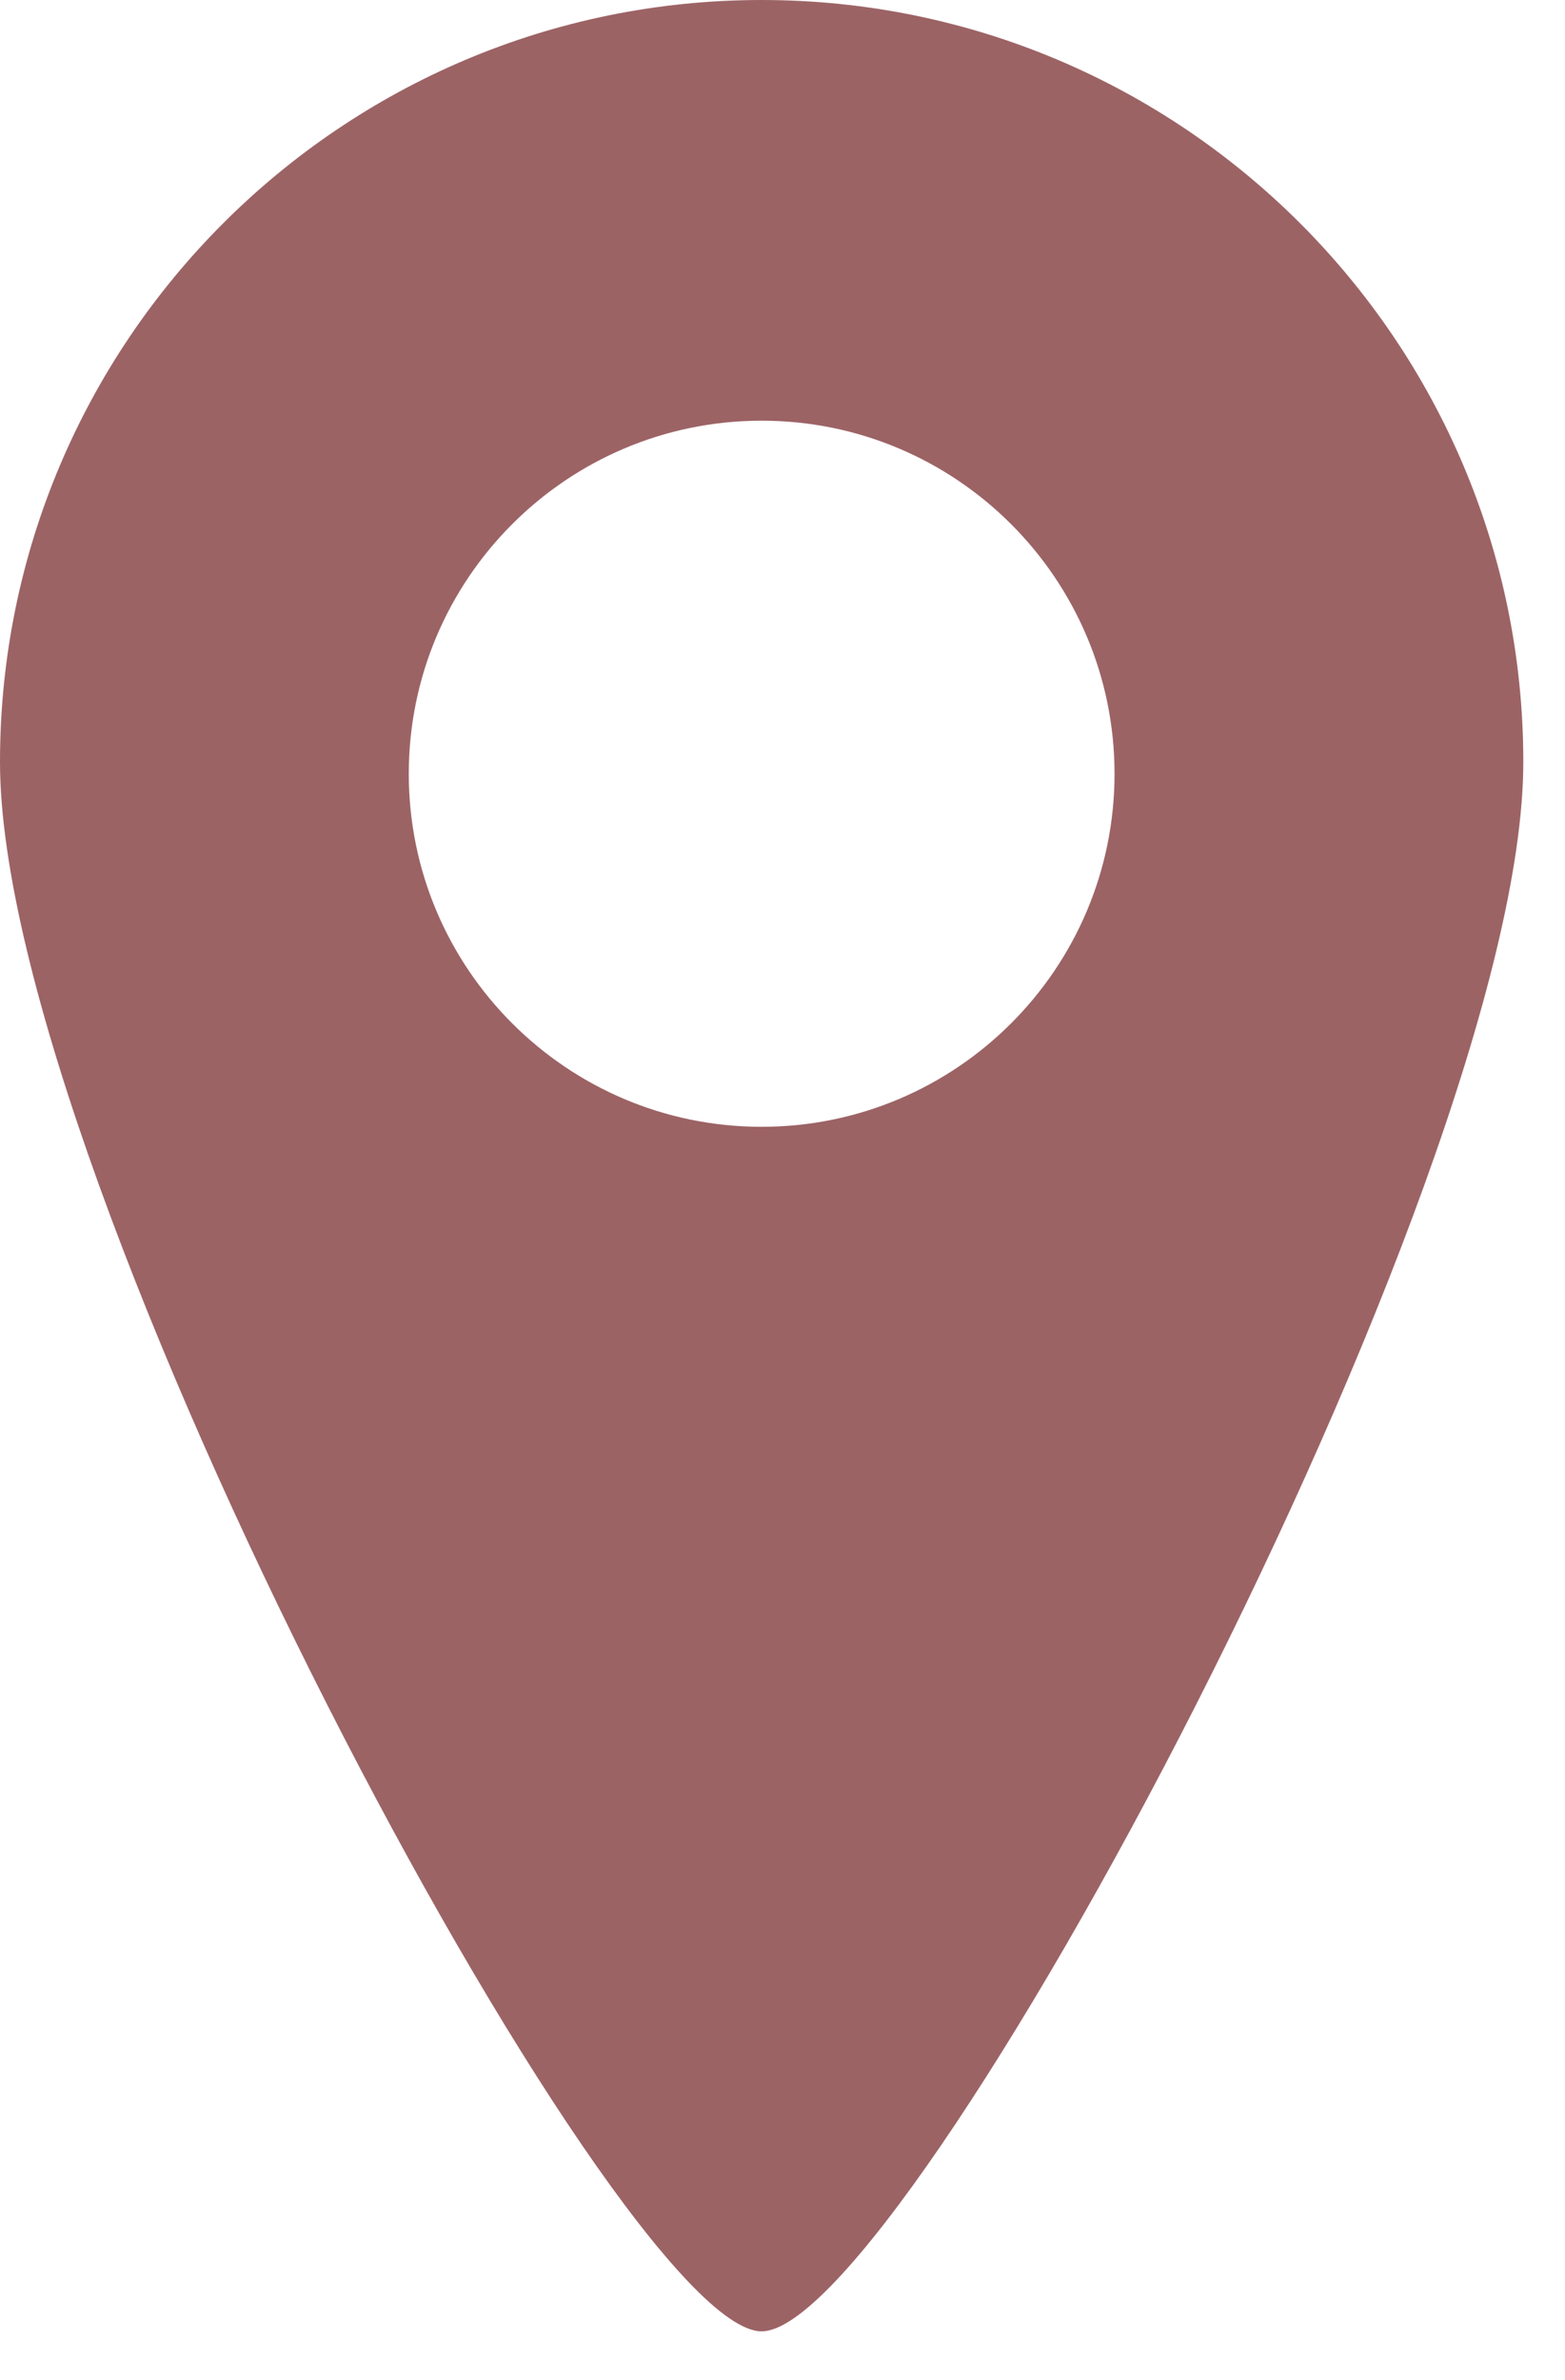 <?xml version="1.0" encoding="UTF-8" standalone="no"?><!DOCTYPE svg PUBLIC "-//W3C//DTD SVG 1.1//EN" "http://www.w3.org/Graphics/SVG/1.1/DTD/svg11.dtd"><svg width="100%" height="100%" viewBox="0 0 25 38" version="1.1" xmlns="http://www.w3.org/2000/svg" xmlns:xlink="http://www.w3.org/1999/xlink" xml:space="preserve" xmlns:serif="http://www.serif.com/" style="fill-rule:evenodd;clip-rule:evenodd;stroke-linejoin:round;stroke-miterlimit:2;"><path d="M12.166,0c6.716,0 12.168,5.451 12.168,12.166c-0,6.716 -9.877,25.057 -12.168,25.057c-2.29,0 -12.166,-18.341 -12.166,-25.057c-0,-6.715 5.452,-12.166 12.166,-12.166Zm0,6.717c-3.11,-0 -5.636,2.526 -5.636,5.638c-0,3.11 2.526,5.636 5.636,5.636c3.112,0 5.638,-2.526 5.638,-5.636c0,-3.112 -2.526,-5.638 -5.638,-5.638Z" style="fill:#9c6365;"/></svg>